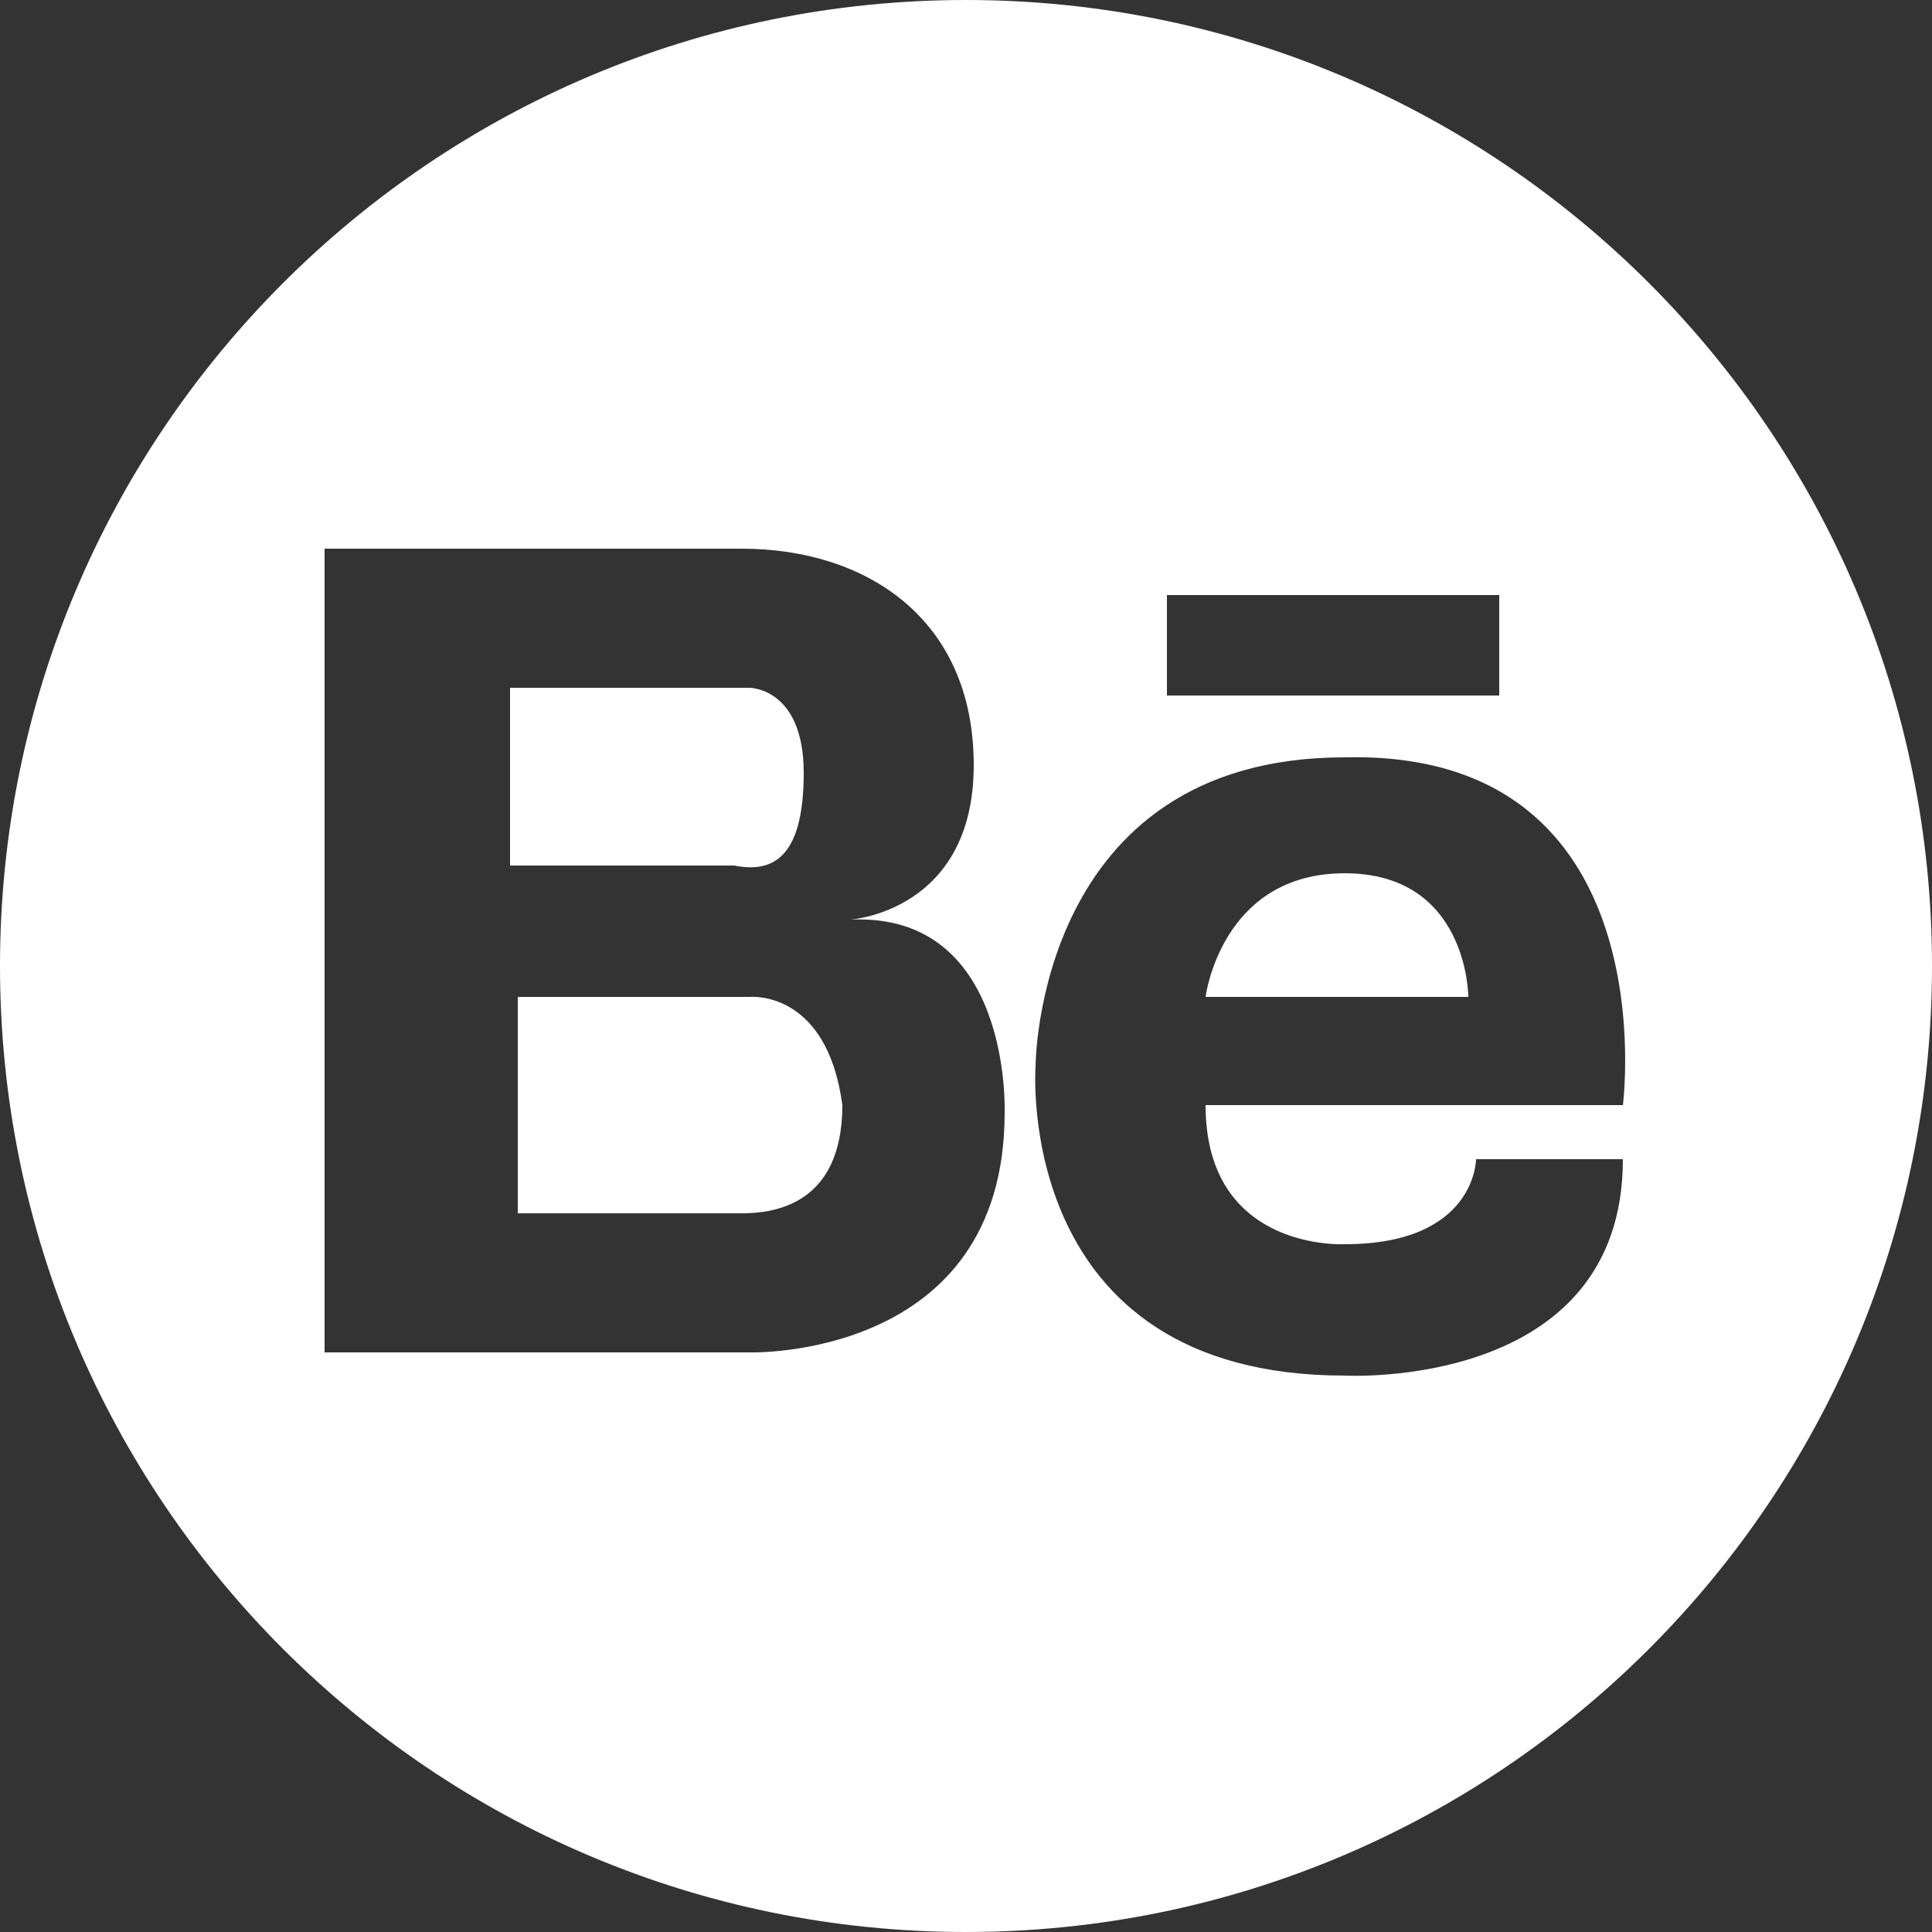 <svg class="t455__svg" xmlns="http://www.w3.org/2000/svg" viewBox="0 0 25 25"><rect x="0" y="0" width="25" height="25" fill="#333333" stroke="none"/><desc>Behance</desc><path d="M17.4 11.3c-1.6 0-1.8 1.6-1.8 1.6H19s0-1.6-1.6-1.6zm-7.7 1.6h-3v2.8h2.9c.4 0 1.3-.1 1.3-1.4-.2-1.5-1.2-1.4-1.2-1.4z" fill="#fff"/><path d="M12.5 0C5.6 0 0 5.6 0 12.5S5.6 25 12.5 25 25 19.4 25 12.5 19.4 0 12.5 0zm2.6 7.7h4.3V9h-4.3V7.7zM13 14.4c0 3.2-3.3 3.1-3.3 3.1H4.2V7.1h5.4c1.6 0 3 .9 3 2.8s-1.6 2-1.6 2c2.1-.1 2 2.5 2 2.5zm8-.1h-5.4c0 1.9 1.8 1.8 1.8 1.8 1.7 0 1.7-1.1 1.7-1.1H21c0 3-3.6 2.8-3.6 2.8-4.3 0-4-4-4-4s0-4 4-4c4.2-.1 3.6 4.5 3.6 4.5z" fill="#fff"/><path d="M10.4 10c0-1.1-.7-1.1-.7-1.1H6.6v2.3h2.9c.5.1.9-.1.9-1.2z" fill="#fff"/></svg>